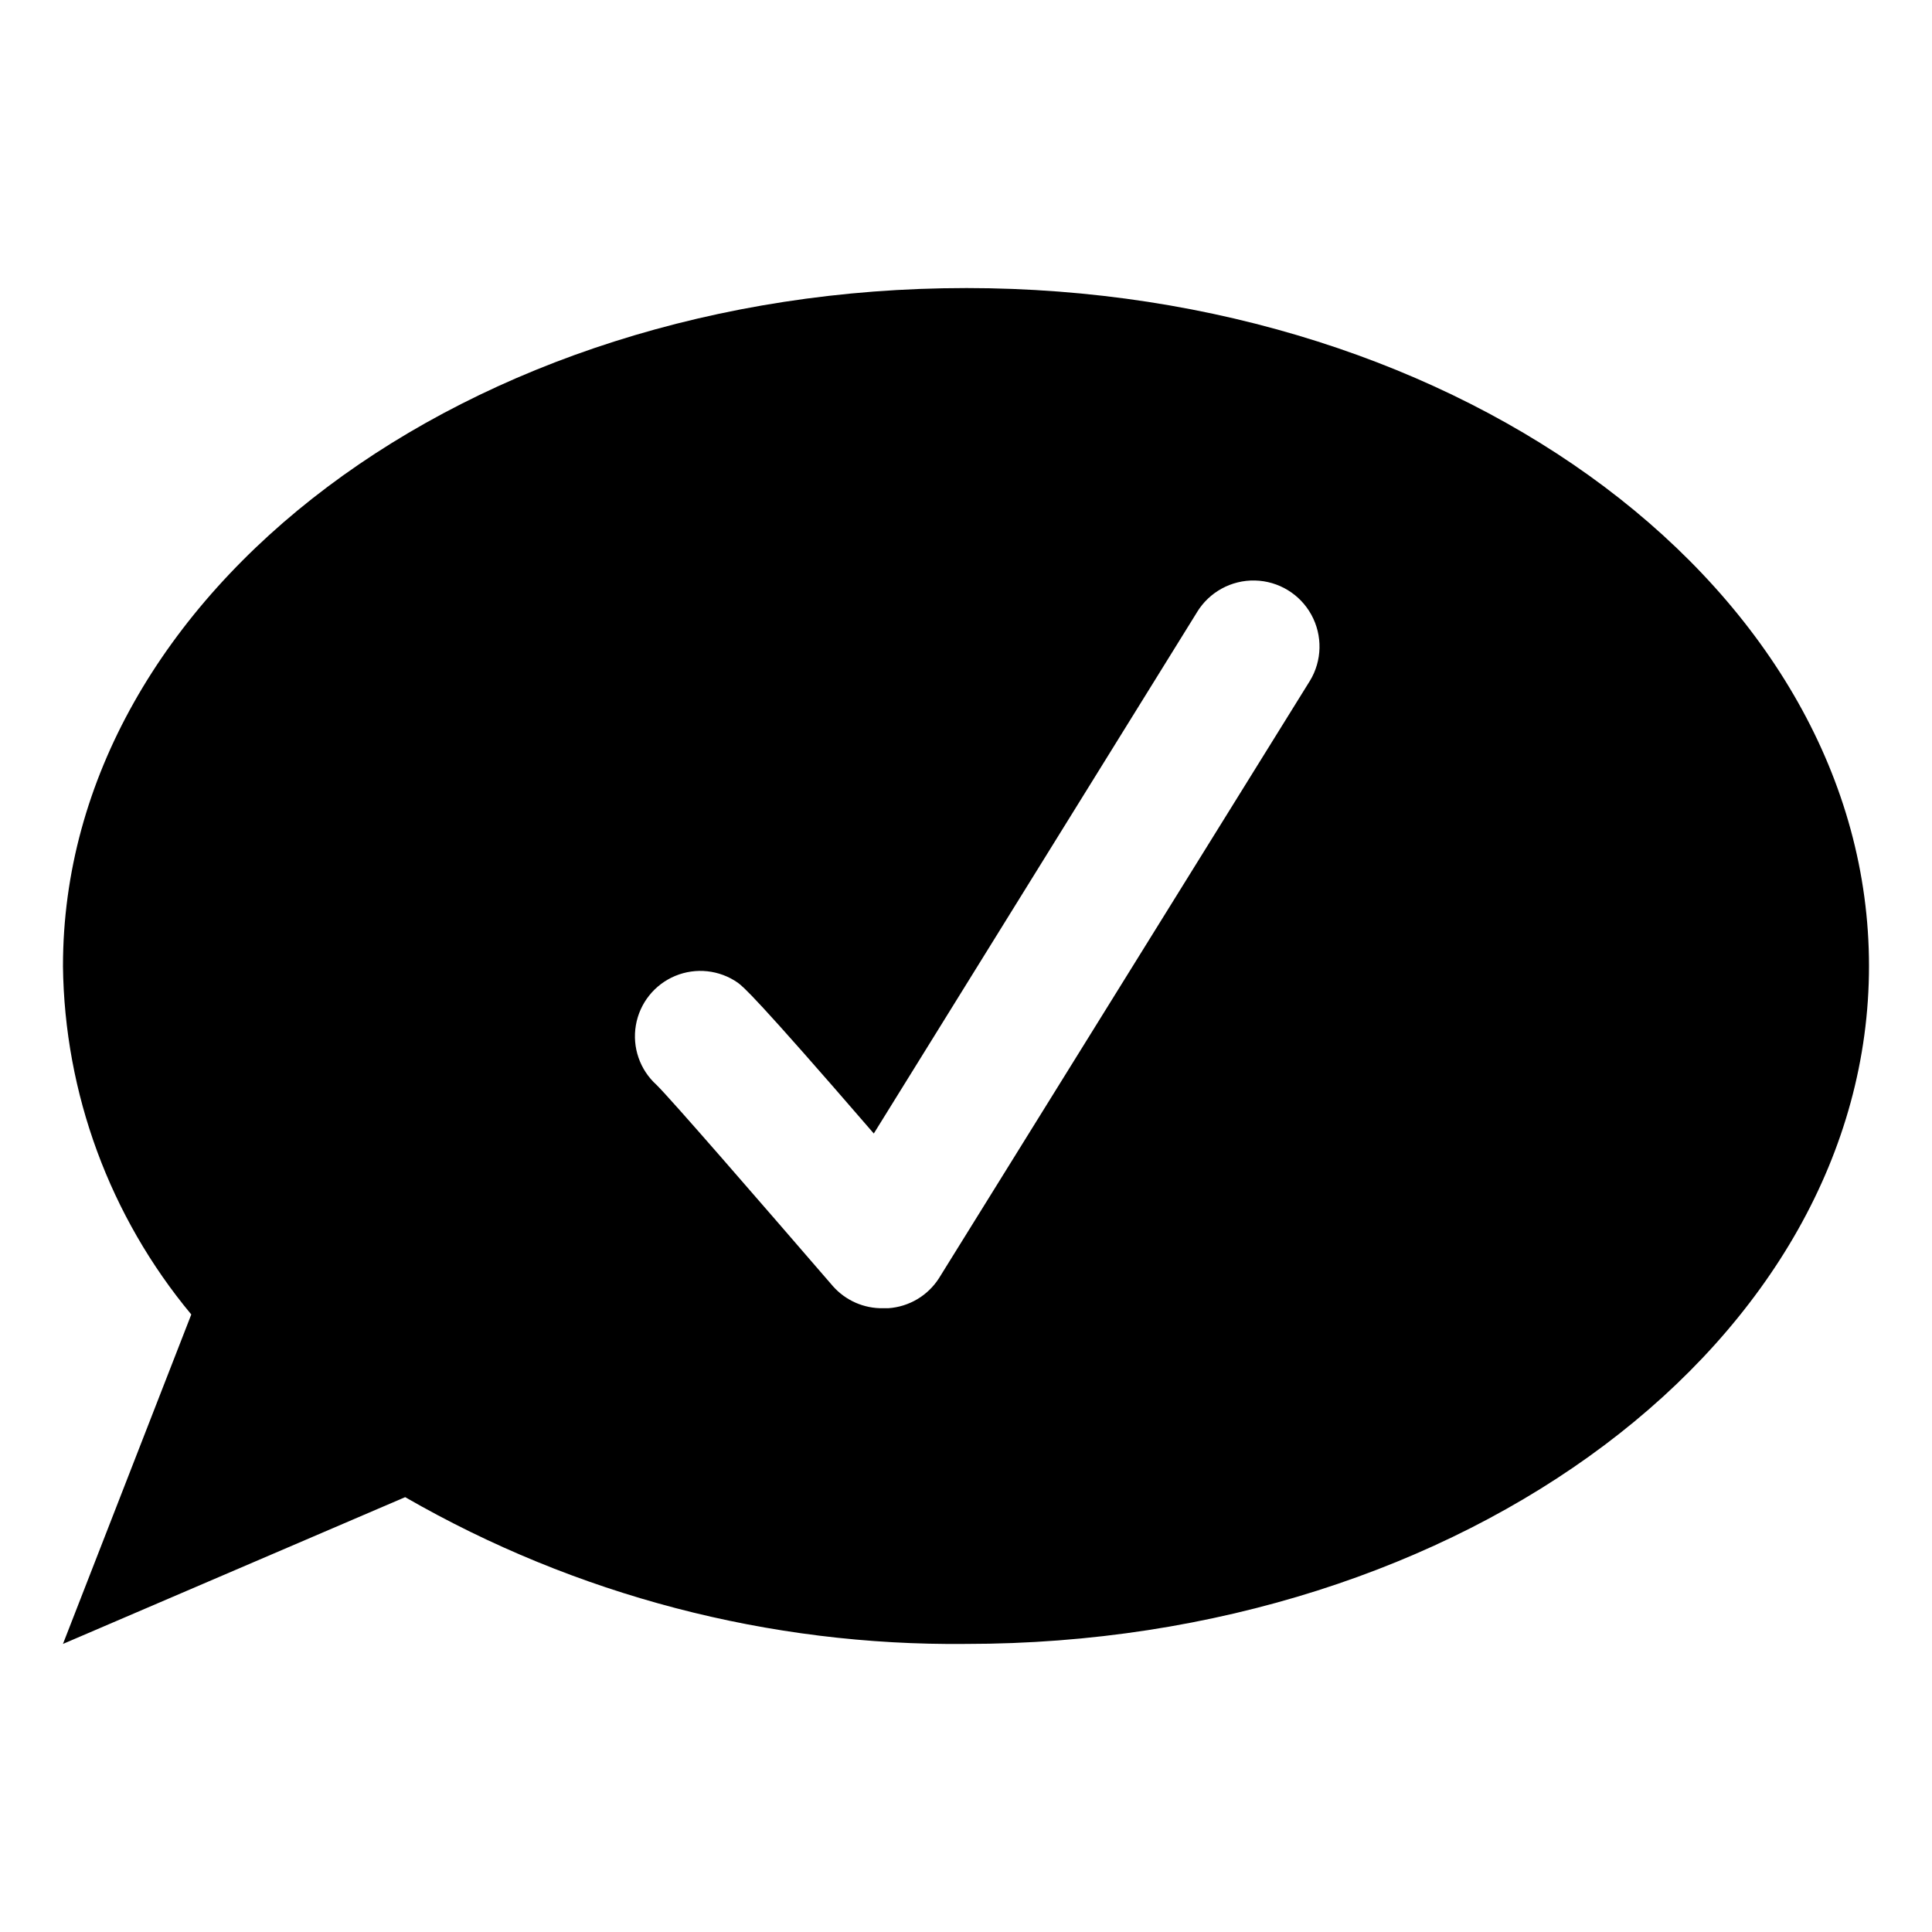 <?xml version="1.0" encoding="UTF-8"?>
<!-- Uploaded to: ICON Repo, www.iconrepo.com, Generator: ICON Repo Mixer Tools -->
<svg fill="#000000" width="800px" height="800px" version="1.1" viewBox="144 144 512 512" xmlns="http://www.w3.org/2000/svg">
 <path d="m400 220.34c-132.15 0-239.31 80.609-239.31 179.66h-0.004c0.395 33.773 12.402 66.383 34.008 92.348l-34.008 87.309 90.688-38.895c45.176 26.016 96.496 39.445 148.62 38.895 132.15 0 239.31-80.609 239.31-179.66 0-99.047-107.16-179.66-239.31-179.66zm91.137 104.09-98.293 158.3c-2.965 4.641-7.957 7.594-13.449 7.961h-1.312c-5.094 0.109-9.977-2.027-13.352-5.844-20.152-23.328-42.723-49.375-46.754-53.352-4.406-3.981-6.469-9.941-5.465-15.793 1.004-5.856 4.934-10.785 10.414-13.07 5.484-2.281 11.754-1.602 16.617 1.809 1.461 1.109 4.332 3.273 36.023 39.953l85.648-138.14-0.004-0.004c3.25-5.344 9.102-8.551 15.359-8.41 6.254 0.141 11.957 3.606 14.961 9.094s2.856 12.16-0.395 17.504z"/>
</svg>